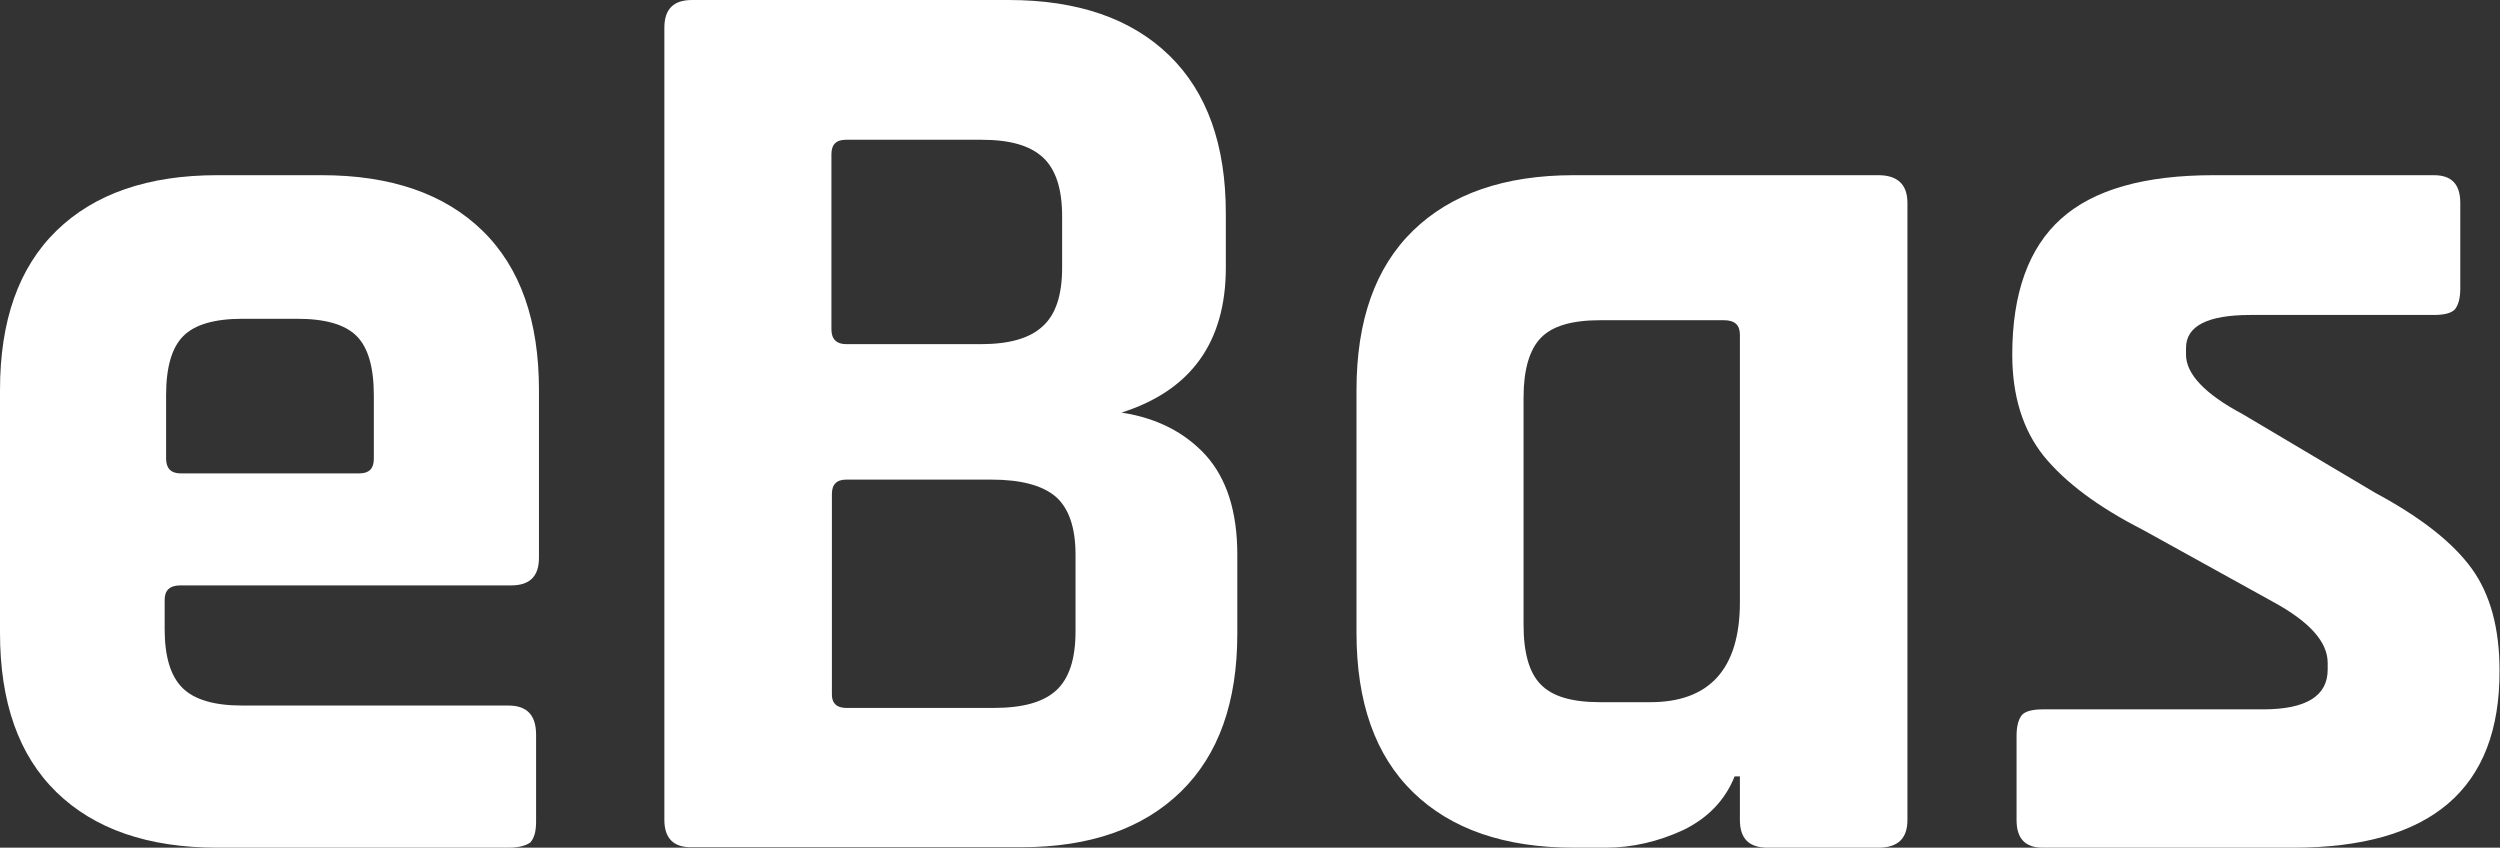 <?xml version="1.0" encoding="utf-8"?>
<!-- Generator: Adobe Illustrator 26.5.0, SVG Export Plug-In . SVG Version: 6.00 Build 0)  -->
<svg version="1.1" id="Lager_1" xmlns="http://www.w3.org/2000/svg" xmlns:xlink="http://www.w3.org/1999/xlink" x="0px" y="0px"
	 viewBox="0 0 522.3 177.1" style="enable-background:new 0 0 522.3 177.1;" xml:space="preserve">
<rect x="0" y="0" width="522.3" height="177.1" fill="#333333" stroke="none"/>
<style type="text/css">
	.st0{fill:#FFFFFF;}
</style>
<g>
	<path class="st0" d="M106.3,177.1H45.4c-14.5,0-25.7-3.9-33.6-11.6S0,146.7,0,132.2V81.5C0,67,3.9,55.9,11.8,48.2
		s19.1-11.6,33.6-11.6h21.8c14.5,0,25.7,3.9,33.6,11.6c7.9,7.7,11.8,18.8,11.8,33.3v35c0,3.9-1.9,5.8-5.8,5.8H37.7
		c-2.2,0-3.3,1-3.3,3v6.1c0,5.7,1.2,9.8,3.7,12.3c2.5,2.5,6.7,3.7,12.5,3.7h55.6c3.9,0,5.8,2,5.8,6.1v18.2c0,2-0.4,3.4-1.2,4.3
		C110,176.6,108.5,177.1,106.3,177.1z M37.7,98.9h37.4c2,0,3-1,3-3V82.6c0-5.9-1.2-10-3.6-12.4c-2.4-2.4-6.5-3.6-12.4-3.6H50.7
		c-5.9,0-10,1.2-12.4,3.6c-2.4,2.4-3.6,6.5-3.6,12.4v13.2C34.7,97.8,35.7,98.9,37.7,98.9z"/>
	<path class="st0" d="M138.8,171.3V5.8c0-3.9,1.9-5.8,5.8-5.8h66.1c14.5,0,25.7,3.9,33.6,11.6s11.8,18.7,11.8,33v11.3
		c0,15.6-7.3,25.7-21.8,30.3c7.3,1.1,13.2,4.1,17.6,8.9c4.4,4.9,6.6,11.8,6.6,20.8v16.5c0,14.3-3.9,25.3-11.8,33
		c-7.9,7.7-19,11.6-33.3,11.6h-68.8C140.7,177.1,138.8,175.1,138.8,171.3z M176.8,71.9h28.1c5.9,0,10.2-1.2,12.9-3.7
		c2.8-2.5,4.1-6.6,4.1-12.3V45.2c0-5.7-1.3-9.8-4-12.3c-2.7-2.5-6.9-3.7-12.8-3.7h-28.4c-2,0-3,1-3,3v36.6
		C173.7,70.9,174.8,71.9,176.8,71.9z M176.8,147.9h30.8c6.1,0,10.4-1.2,13.1-3.7c2.7-2.5,4-6.6,4-12.3v-16c0-5.7-1.4-9.7-4.1-12.1
		c-2.8-2.4-7.3-3.6-13.5-3.6h-30.3c-2,0-3,1-3,3v41.6C173.7,146.9,174.8,147.9,176.8,147.9z"/>
	<path class="st0" d="M335.4,177.1h-6.6c-14.5,0-25.7-3.9-33.6-11.6c-7.9-7.7-11.8-18.8-11.8-33.3V81.5c0-14.5,3.9-25.6,11.8-33.3
		c7.9-7.7,19.1-11.6,33.6-11.6h63.6c4,0,6.1,1.9,6.1,5.8v128.9c0,3.9-2,5.8-6.1,5.8h-23.1c-3.9,0-5.8-1.9-5.8-5.8v-9.1h-1.1
		c-2,5-5.6,8.7-10.7,11.2C346.5,175.8,341.1,177.1,335.4,177.1z M363.5,125.8V69.9c0-2-1.1-3-3.3-3h-25.9c-5.9,0-10,1.2-12.4,3.7
		c-2.4,2.5-3.6,6.7-3.6,12.5v47.4c0,5.9,1.2,10.1,3.6,12.5c2.4,2.5,6.5,3.7,12.4,3.7h10.2C357.1,146.8,363.5,139.8,363.5,125.8z"/>
	<path class="st0" d="M479.1,177.1h-52.3c-3.7,0-5.5-1.9-5.5-5.8v-17.6c0-2,0.4-3.4,1.1-4.3c0.7-0.8,2.2-1.2,4.4-1.2h46
		c9,0,13.5-2.8,13.5-8.3v-1.4c0-4.4-3.8-8.6-11.3-12.7l-27.3-15.1c-9.4-4.8-16.2-9.9-20.7-15.4c-4.4-5.5-6.6-12.6-6.6-21.2
		c0-12.8,3.4-22.3,10.2-28.4c6.8-6.1,17.4-9.1,31.9-9.1h46c3.7,0,5.5,1.9,5.5,5.8v17.9c0,2-0.4,3.4-1.1,4.3
		c-0.7,0.8-2.2,1.2-4.4,1.2h-38.3c-9,0-13.5,2.3-13.5,6.9v1.4c0,4,3.9,8.2,11.8,12.4l27.8,16.5c9.5,5.1,16.2,10.4,20.1,15.8
		c3.9,5.4,5.8,12.5,5.8,21.3C522.3,164.8,507.9,177.1,479.1,177.1z"/>
</g>
</svg>
